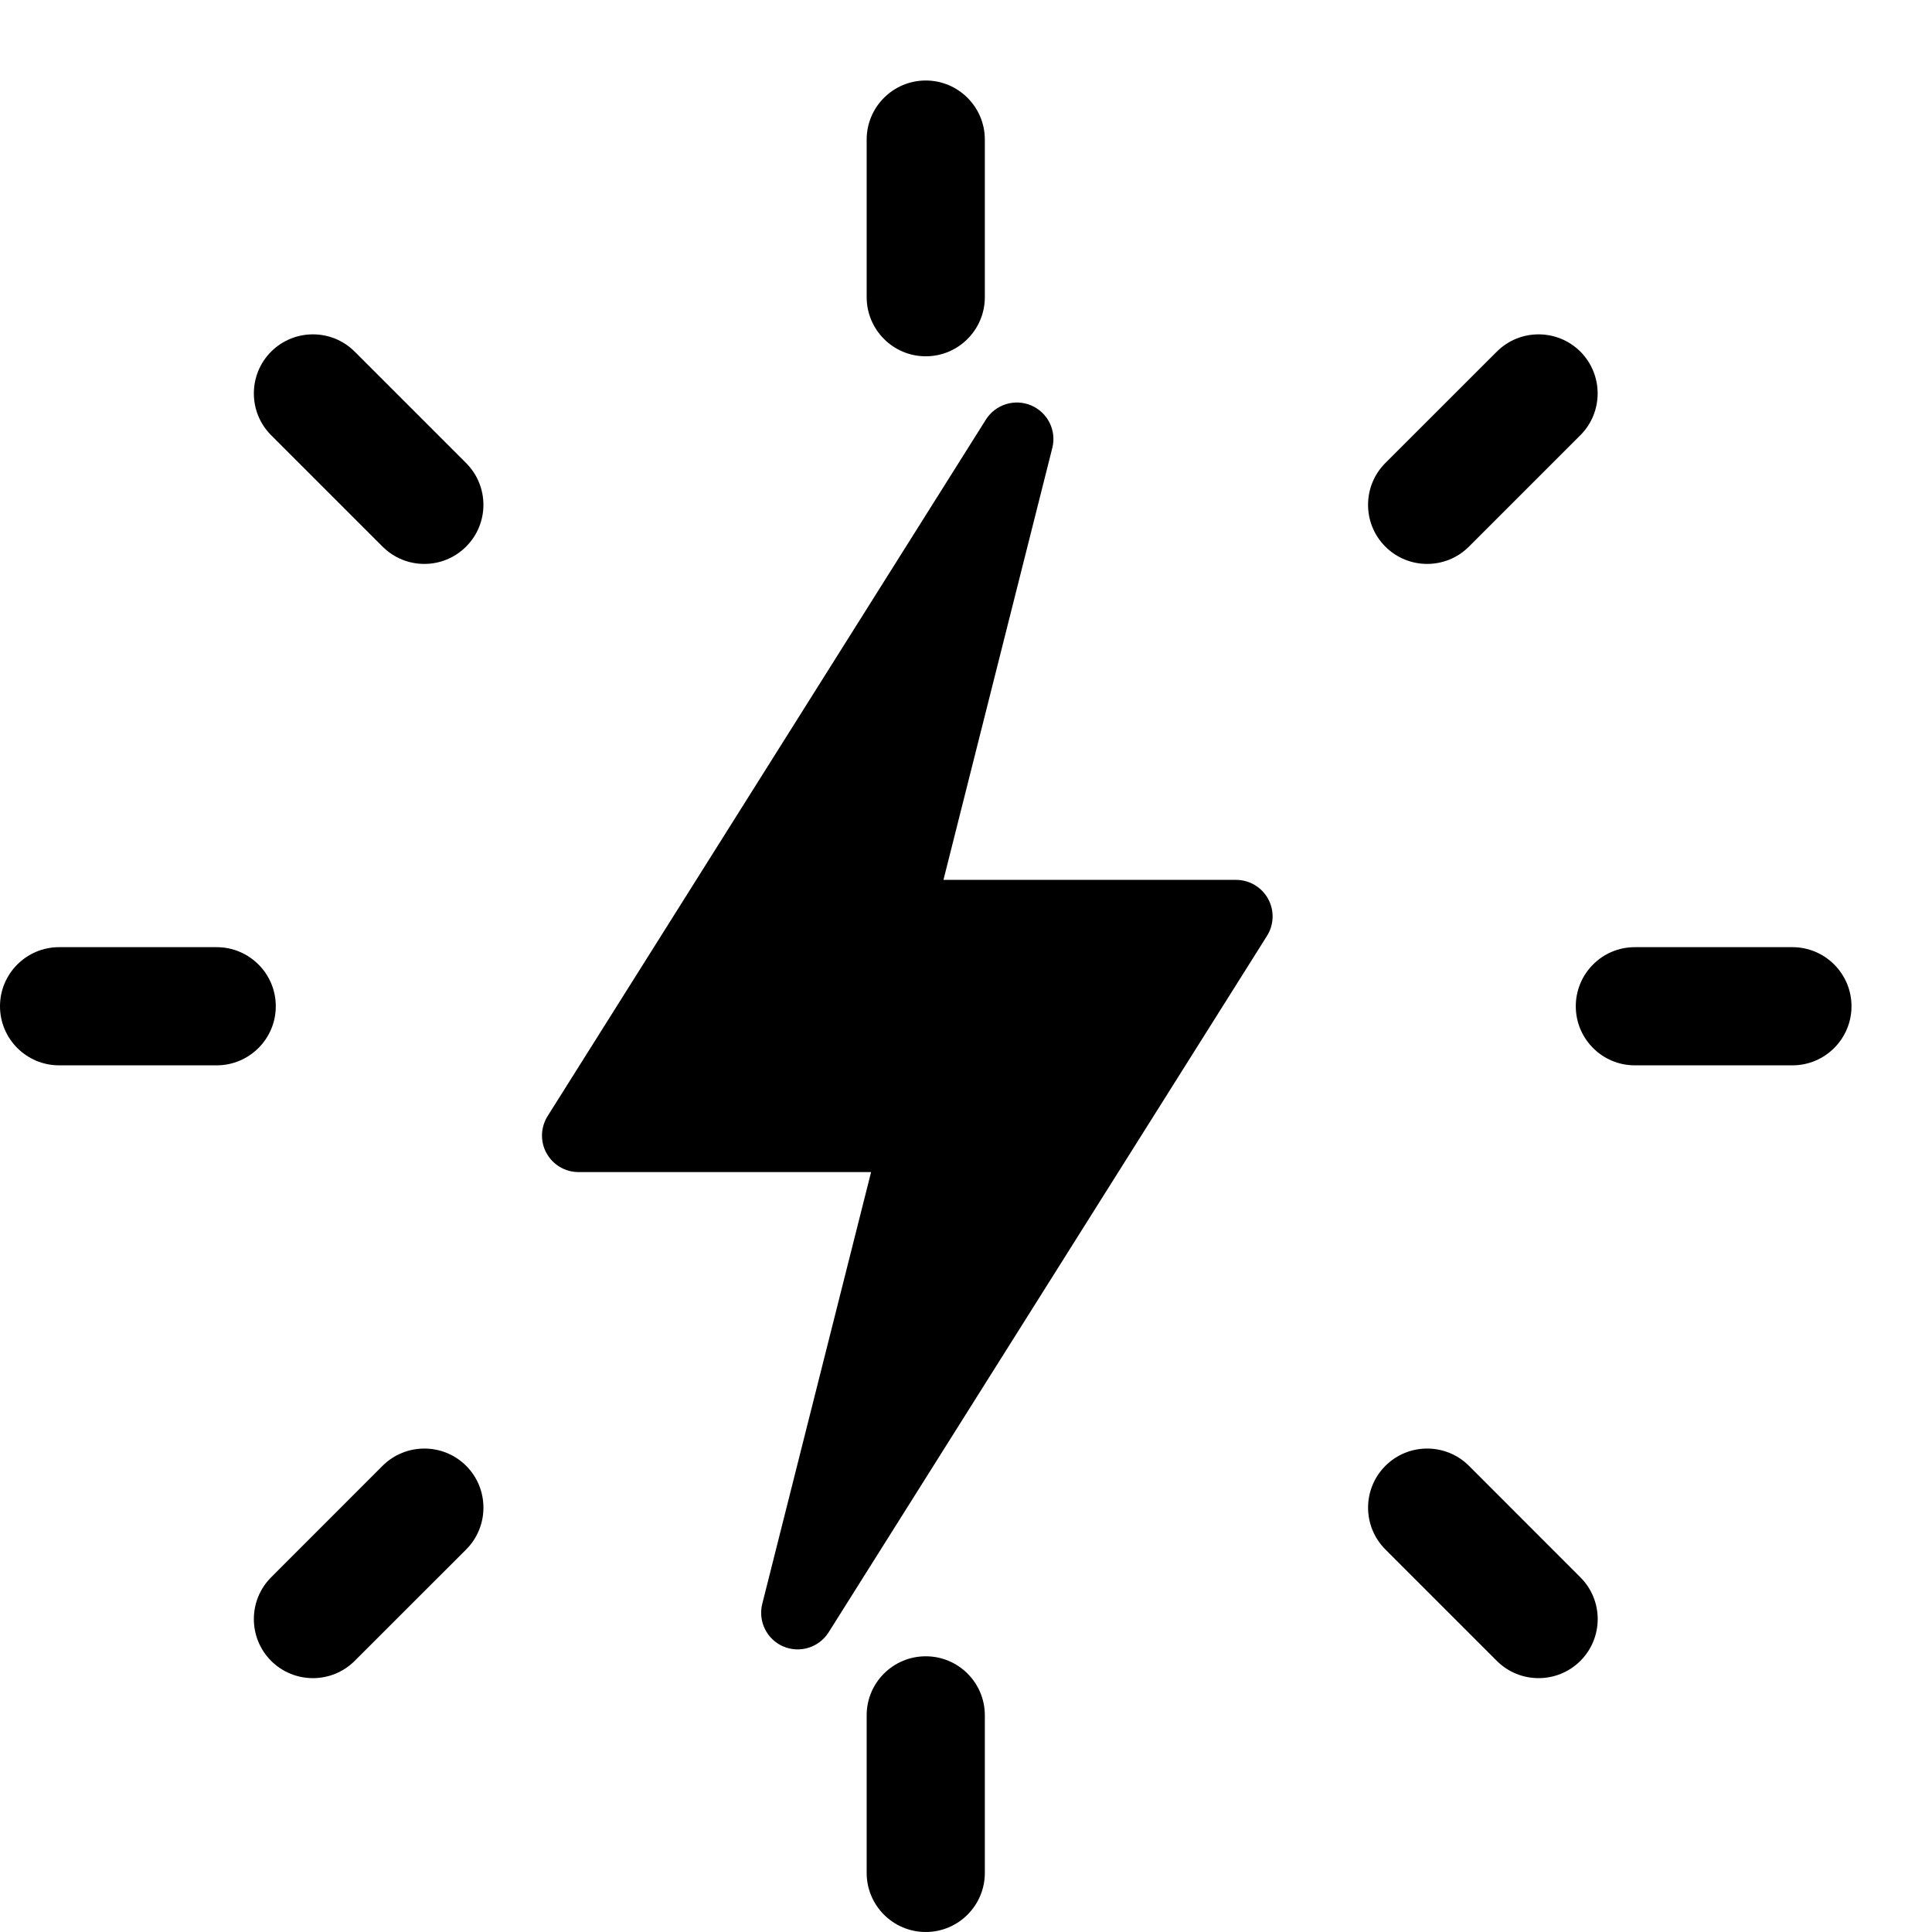 <svg width="24" height="24" viewBox="0 0 24 24" fill="none" xmlns="http://www.w3.org/2000/svg">
<path d="M9.73 20.453C9.935 20.54 10.173 20.467 10.293 20.278L15.739 11.626C15.827 11.486 15.832 11.309 15.752 11.164C15.672 11.02 15.52 10.93 15.355 10.93H11.72L13.072 5.565C13.127 5.349 13.016 5.125 12.811 5.037C12.607 4.949 12.367 5.023 12.248 5.211L6.803 13.864C6.715 14.004 6.709 14.181 6.789 14.325C6.869 14.47 7.021 14.56 7.187 14.56H10.821L9.469 19.924C9.415 20.141 9.525 20.364 9.73 20.453Z" fill="black"/>
<path fill-rule="evenodd" clip-rule="evenodd" d="M11.5 4.426C11.095 4.426 10.766 4.097 10.766 3.691L10.766 1.734C10.766 1.329 11.095 1 11.5 1C11.905 1 12.234 1.329 12.234 1.734L12.234 3.691C12.234 4.097 11.905 4.426 11.5 4.426Z" fill="black"/>
<path fill-rule="evenodd" clip-rule="evenodd" d="M11.5 24C11.095 24 10.766 23.671 10.766 23.266L10.766 21.308C10.766 20.903 11.095 20.575 11.5 20.575C11.905 20.575 12.234 20.903 12.234 21.308L12.234 23.266C12.234 23.671 11.905 24 11.5 24Z" fill="black"/>
<path fill-rule="evenodd" clip-rule="evenodd" d="M3.426 12.5C3.426 12.905 3.097 13.234 2.691 13.234L0.734 13.234C0.329 13.234 -6.33944e-08 12.905 -4.08394e-08 12.5C-1.82844e-08 12.095 0.329 11.766 0.734 11.766L2.691 11.766C3.097 11.766 3.426 12.095 3.426 12.5Z" fill="black"/>
<path fill-rule="evenodd" clip-rule="evenodd" d="M23 12.5C23 12.905 22.671 13.234 22.266 13.234L20.308 13.234C19.903 13.234 19.575 12.905 19.575 12.5C19.575 12.095 19.903 11.766 20.308 11.766L22.266 11.766C22.671 11.766 23 12.095 23 12.5Z" fill="black"/>
<path fill-rule="evenodd" clip-rule="evenodd" d="M17.209 6.79C16.923 6.504 16.923 6.039 17.209 5.752L18.594 4.368C18.88 4.082 19.345 4.082 19.632 4.368C19.918 4.655 19.918 5.12 19.632 5.406L18.248 6.79C17.961 7.077 17.496 7.077 17.209 6.79Z" fill="black"/>
<path fill-rule="evenodd" clip-rule="evenodd" d="M3.368 20.632C3.082 20.345 3.082 19.88 3.368 19.594L4.752 18.209C5.039 17.923 5.504 17.923 5.791 18.209C6.077 18.496 6.077 18.961 5.791 19.248L4.406 20.632C4.12 20.918 3.655 20.918 3.368 20.632Z" fill="black"/>
<path fill-rule="evenodd" clip-rule="evenodd" d="M5.79 6.79C5.504 7.077 5.039 7.077 4.752 6.79L3.368 5.406C3.082 5.12 3.082 4.655 3.368 4.368C3.655 4.082 4.12 4.082 4.406 4.368L5.79 5.752C6.077 6.039 6.077 6.504 5.79 6.79Z" fill="black"/>
<path fill-rule="evenodd" clip-rule="evenodd" d="M19.632 20.632C19.345 20.918 18.88 20.918 18.594 20.632L17.21 19.248C16.923 18.961 16.923 18.496 17.21 18.209C17.496 17.923 17.961 17.923 18.248 18.209L19.632 19.594C19.919 19.88 19.919 20.345 19.632 20.632Z" fill="black"/>
</svg>
